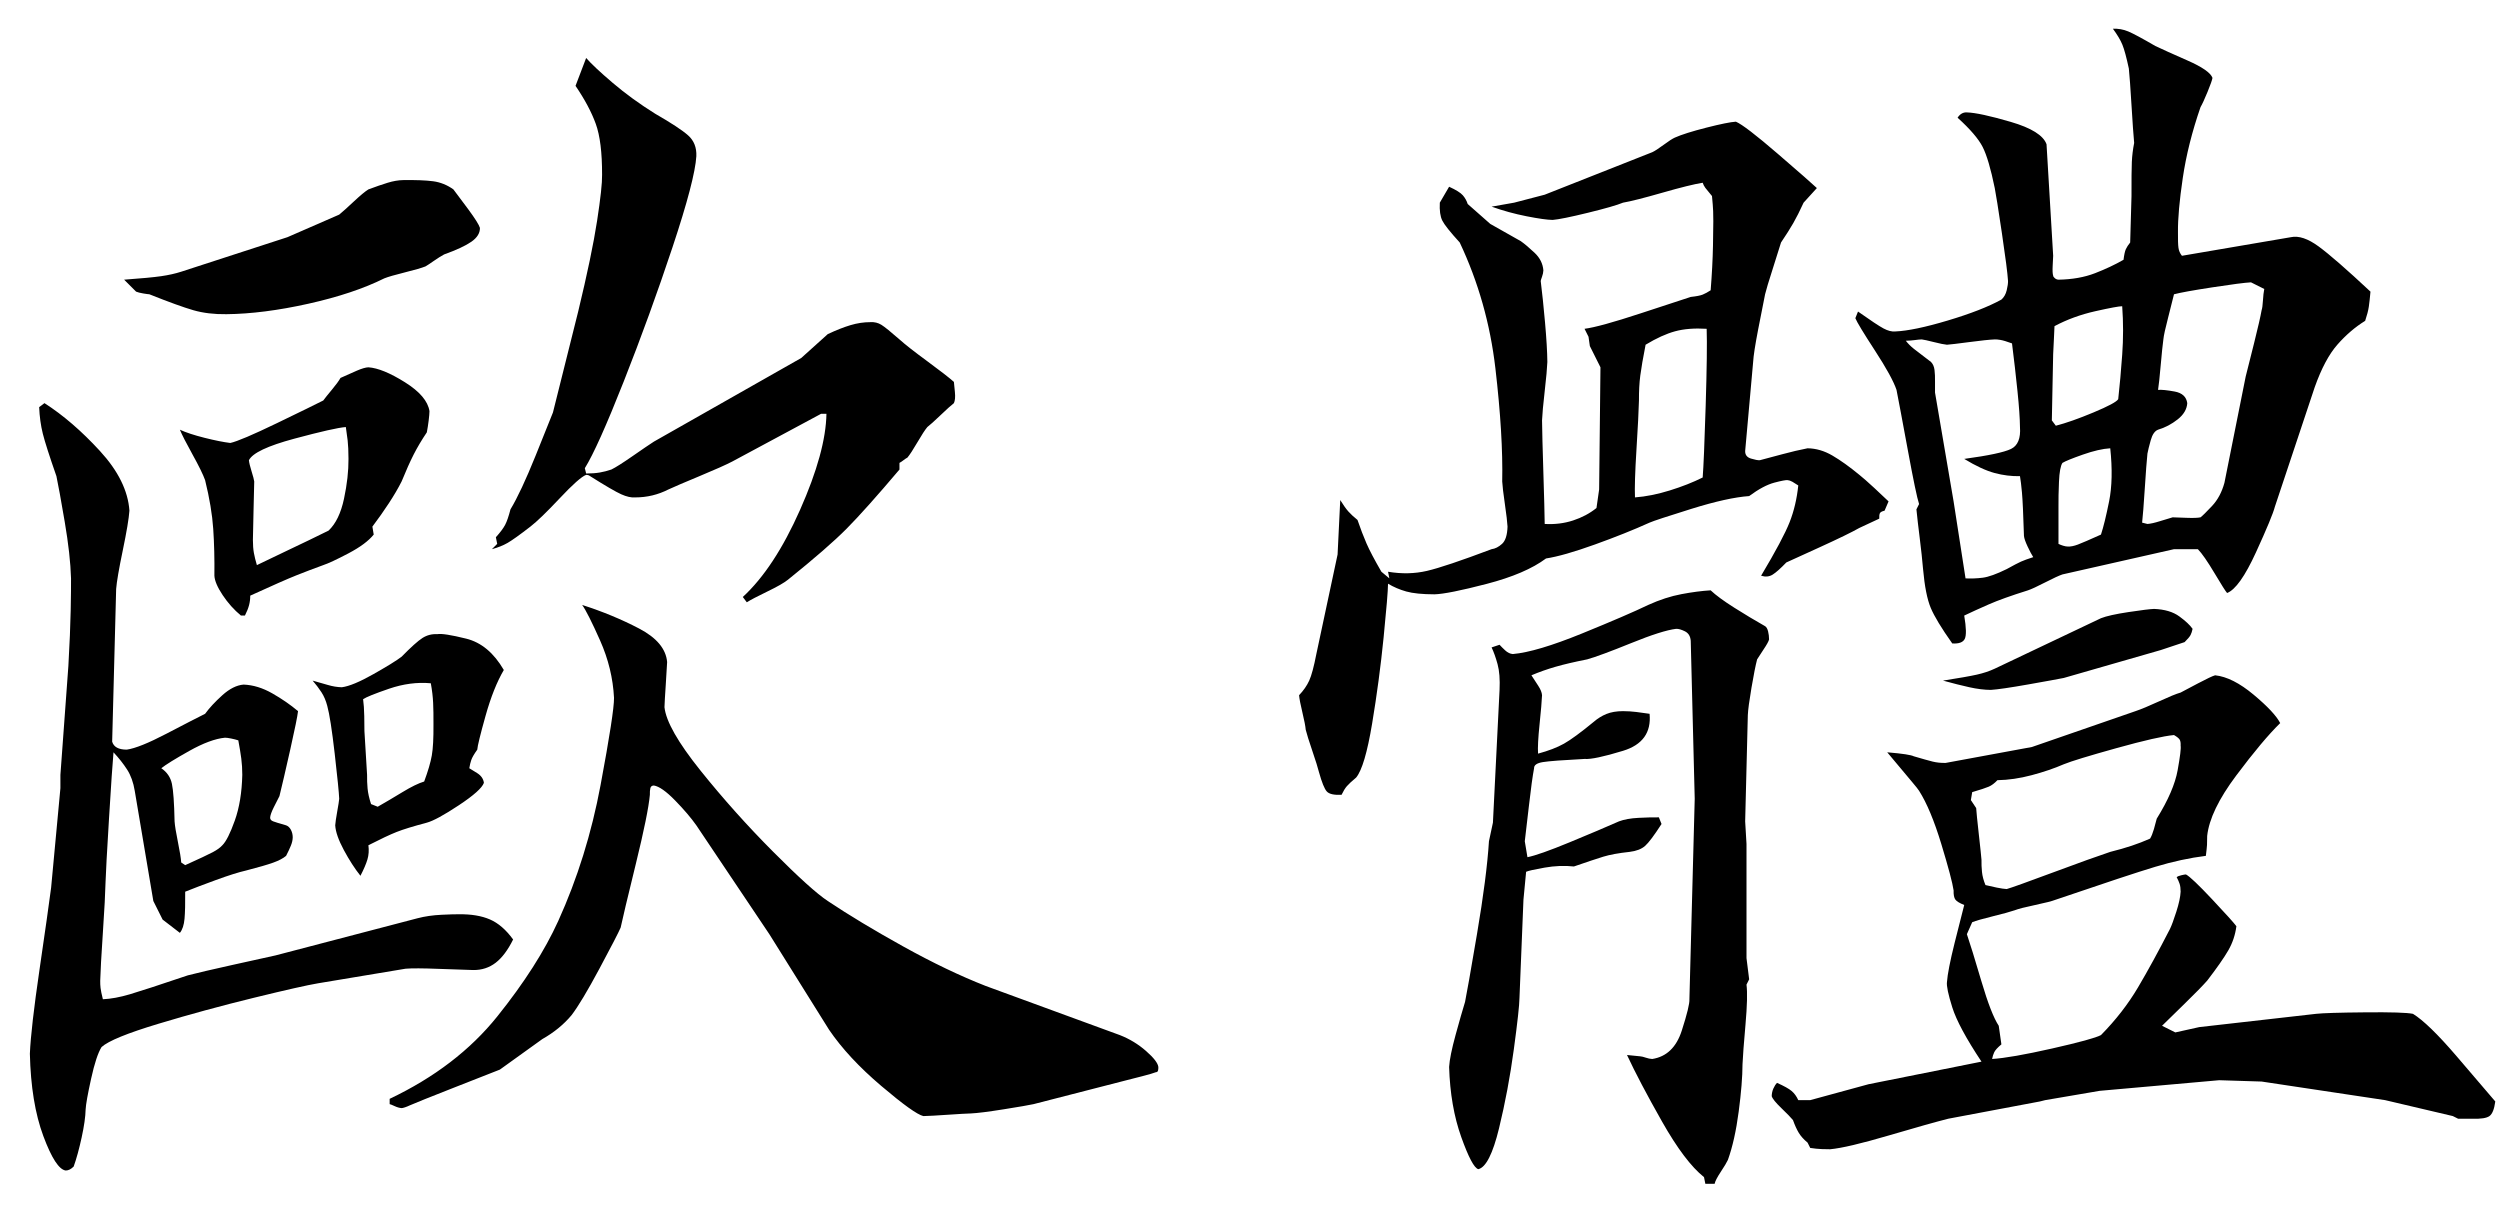<?xml version="1.0" encoding="UTF-8" standalone="no"?>
<!-- Created with Inkscape (http://www.inkscape.org/) -->

<svg
   xmlns:dc="http://purl.org/dc/elements/1.1/"
   xmlns:cc="http://creativecommons.org/ns#"
   xmlns:rdf="http://www.w3.org/1999/02/22-rdf-syntax-ns#"
   xmlns:svg="http://www.w3.org/2000/svg"
   xmlns="http://www.w3.org/2000/svg"
   xmlns:sodipodi="http://sodipodi.sourceforge.net/DTD/sodipodi-0.dtd"
   xmlns:inkscape="http://www.inkscape.org/namespaces/inkscape"
   width="271.16"
   height="130.75"
   id="svg2"
   version="1.1"
   inkscape:version="0.47pre4 "
   sodipodi:docname="Outif.svg">
  <defs
     id="defs4">
    <inkscape:perspective
       sodipodi:type="inkscape:persp3d"
       inkscape:vp_x="0 : 526.18109 : 1"
       inkscape:vp_y="0 : 1000 : 0"
       inkscape:vp_z="744.09448 : 526.18109 : 1"
       inkscape:persp3d-origin="372.04724 : 350.78739 : 1"
       id="perspective10" />
  </defs>
  <sodipodi:namedview
     id="base"
     pagecolor="#ffffff"
     bordercolor="#666666"
     borderopacity="1.0"
     inkscape:pageopacity="0.0"
     inkscape:pageshadow="2"
     inkscape:zoom="0.98994949"
     inkscape:cx="309.8534"
     inkscape:cy="26.696878"
     inkscape:document-units="px"
     inkscape:current-layer="text2816"
     showgrid="false"
     inkscape:window-width="1280"
     inkscape:window-height="719"
     inkscape:window-x="-4"
     inkscape:window-y="-4"
     inkscape:window-maximized="1" />
  <g
     inkscape:label="Layer 1"
     inkscape:groupmode="layer"
     id="layer1"
     transform="translate(0,-921.612)">
    <g
       style="font-size:40px;font-style:normal;font-weight:normal;fill:#000000;fill-opacity:1;stroke:none;font-family:Bitstream Vera Sans"
       id="text2816">
      <path
         d="m 40.391,978.731 c 0.654,-0.87 1.254,-1.722 1.8,-2.556 0.546,-0.834 1.002,-1.614 1.368,-2.34 0.483,-1.185 0.921,-2.163 1.314,-2.934 0.393,-0.771 0.867,-1.569 1.422,-2.394 0.075,-0.384 0.141,-0.804 0.198,-1.26 0.057,-0.456 0.087,-0.804 0.09,-1.044 -0.168,-1.08 -1.056,-2.124 -2.664,-3.132 -1.608,-1.008 -2.928,-1.548 -3.96,-1.62 -0.297,0.012 -0.711,0.132 -1.242,0.36 -0.531,0.228 -1.125,0.492 -1.782,0.792 -0.186,0.327 -0.498,0.753 -0.936,1.278 -0.438,0.525 -0.75,0.915 -0.936,1.17 -0.744,0.381 -2.424,1.203 -5.04,2.466 -2.616,1.263 -4.296,1.977 -5.04,2.142 -0.723,-0.087 -1.653,-0.273 -2.79,-0.558 -1.137,-0.285 -2.031,-0.579 -2.682,-0.882 0.222,0.543 0.678,1.437 1.368,2.682 0.69,1.245 1.146,2.175 1.368,2.79 0.483,1.962 0.777,3.726 0.882,5.292 0.105,1.566 0.147,3.258 0.126,5.076 0.03,0.549 0.33,1.251 0.9,2.106 0.57,0.855 1.23,1.593 1.98,2.214 l 0.432,0 c 0.213,-0.423 0.363,-0.801 0.45,-1.134 0.087,-0.333 0.129,-0.675 0.126,-1.026 2.391,-1.092 4.053,-1.824 4.986,-2.196 0.933,-0.372 1.911,-0.744 2.934,-1.116 0.552,-0.183 1.464,-0.609 2.736,-1.278 1.272,-0.669 2.184,-1.347 2.736,-2.034 z m -12.528,4.176 c -0.144,-0.483 -0.252,-0.921 -0.324,-1.314 -0.072,-0.393 -0.108,-0.867 -0.108,-1.422 0.006,-0.669 0.03,-1.779 0.072,-3.33 0.042,-1.551 0.066,-2.553 0.072,-3.006 -0.024,-0.195 -0.12,-0.561 -0.288,-1.098 -0.168,-0.537 -0.264,-0.939 -0.288,-1.206 0.384,-0.78 2.028,-1.56 4.932,-2.34 2.904,-0.78 4.764,-1.2 5.58,-1.26 0.075,0.477 0.141,0.963 0.198,1.458 0.057,0.495 0.087,1.161 0.09,1.998 0.009,1.314 -0.153,2.754 -0.486,4.32 -0.333,1.566 -0.891,2.718 -1.674,3.456 -1.368,0.678 -2.808,1.374 -4.32,2.088 -1.512,0.714 -2.664,1.266 -3.456,1.656 z m 6.048,12.528 c 0.363,0.42 0.681,0.84 0.954,1.26 0.273,0.42 0.483,0.912 0.63,1.476 0.243,0.879 0.513,2.613 0.81,5.202 0.297,2.589 0.459,4.215 0.486,4.878 -0.018,0.219 -0.09,0.681 -0.216,1.386 -0.126,0.705 -0.198,1.203 -0.216,1.494 0.042,0.705 0.354,1.599 0.936,2.682 0.582,1.083 1.182,2.013 1.8,2.79 0.36,-0.696 0.612,-1.284 0.756,-1.764 0.144,-0.48 0.18,-0.996 0.108,-1.548 1.326,-0.678 2.346,-1.158 3.06,-1.44 0.714,-0.282 1.806,-0.618 3.276,-1.008 0.699,-0.189 1.857,-0.819 3.474,-1.89 1.617,-1.071 2.523,-1.881 2.718,-2.43 -0.057,-0.435 -0.303,-0.789 -0.738,-1.062 -0.435,-0.273 -0.717,-0.447 -0.846,-0.522 0.054,-0.336 0.126,-0.636 0.216,-0.9 0.09,-0.264 0.306,-0.636 0.648,-1.116 0.03,-0.414 0.33,-1.638 0.9,-3.672 0.57,-2.034 1.23,-3.69 1.98,-4.968 -1.083,-1.863 -2.445,-2.997 -4.086,-3.402 -1.641,-0.405 -2.679,-0.567 -3.114,-0.486 -0.594,-0.033 -1.134,0.105 -1.62,0.414 -0.486,0.309 -1.242,0.987 -2.268,2.034 -0.504,0.39 -1.512,1.014 -3.024,1.872 -1.512,0.858 -2.664,1.338 -3.456,1.44 -0.501,-0.012 -1.011,-0.096 -1.53,-0.252 -0.519,-0.156 -1.065,-0.312 -1.638,-0.468 z m 6.336,13.392 c -0.207,-0.636 -0.333,-1.2 -0.378,-1.692 -0.045,-0.492 -0.063,-0.984 -0.054,-1.476 -0.012,-0.306 -0.06,-1.098 -0.144,-2.376 -0.084,-1.278 -0.132,-2.07 -0.144,-2.376 0.003,-0.342 -0.003,-0.882 -0.018,-1.62 -0.015,-0.738 -0.057,-1.35 -0.126,-1.836 0.324,-0.225 1.26,-0.603 2.808,-1.134 1.548,-0.531 3.06,-0.729 4.536,-0.594 0.138,0.762 0.222,1.47 0.252,2.124 0.03,0.654 0.042,1.434 0.036,2.34 0.012,1.491 -0.048,2.613 -0.18,3.366 -0.132,0.753 -0.408,1.695 -0.828,2.826 -0.615,0.186 -1.401,0.57 -2.358,1.152 -0.957,0.582 -1.851,1.11 -2.682,1.584 z M 4.248,965.771 c 0.042,1.032 0.174,1.992 0.396,2.88 0.222,0.888 0.714,2.424 1.476,4.608 0.192,0.903 0.492,2.553 0.9,4.95 0.408,2.397 0.636,4.443 0.684,6.138 0.006,0.72 -0.006,1.872 -0.036,3.456 -0.03,1.584 -0.114,3.6 -0.252,6.048 l -0.864,11.808 0,1.44 -1.008,10.8 c -0.222,1.704 -0.642,4.668 -1.26,8.892 -0.618,4.224 -0.966,7.26 -1.044,9.108 0.081,3.552 0.567,6.528 1.458,8.928 0.891,2.4 1.701,3.648 2.43,3.744 0.288,0 0.576,-0.144 0.864,-0.432 0.306,-0.861 0.594,-1.911 0.864,-3.15 0.27,-1.239 0.414,-2.253 0.432,-3.042 0.027,-0.543 0.225,-1.653 0.594,-3.33 0.369,-1.677 0.747,-2.823 1.134,-3.438 0.738,-0.667 2.798,-1.509 6.181,-2.528 3.383,-1.019 6.83,-1.957 10.341,-2.816 3.511,-0.859 5.827,-1.381 6.949,-1.568 l 9.504,-1.584 c 0.675,-0.057 1.881,-0.051 3.618,0.018 1.737,0.069 2.979,0.111 3.726,0.126 0.927,0.01 1.737,-0.258 2.43,-0.792 0.693,-0.534 1.323,-1.374 1.89,-2.52 -0.768,-1.059 -1.608,-1.785 -2.52,-2.178 -0.912,-0.393 -2.04,-0.579 -3.384,-0.558 -0.285,-0.01 -0.903,0.01 -1.854,0.054 -0.951,0.045 -1.821,0.171 -2.61,0.378 l -15.408,4.032 c -0.864,0.189 -2.412,0.531 -4.644,1.026 -2.232,0.495 -3.852,0.873 -4.86,1.134 -3.093,1.044 -5.187,1.728 -6.282,2.052 -1.095,0.324 -2.073,0.504 -2.934,0.54 -0.138,-0.552 -0.222,-0.96 -0.252,-1.224 -0.03,-0.264 -0.042,-0.528 -0.036,-0.792 0.024,-0.966 0.12,-2.706 0.288,-5.22 0.168,-2.514 0.264,-4.326 0.288,-5.436 0.027,-0.948 0.153,-3.264 0.378,-6.948 0.225,-3.684 0.387,-6.072 0.486,-7.164 0.582,0.624 1.074,1.248 1.476,1.872 0.402,0.624 0.678,1.392 0.828,2.304 l 2.016,11.952 1.008,2.016 1.872,1.44 c 0.276,-0.339 0.444,-0.849 0.504,-1.53 0.06,-0.681 0.084,-1.659 0.072,-2.934 0.816,-0.33 1.92,-0.75 3.312,-1.26 1.392,-0.51 2.496,-0.858 3.312,-1.044 1.332,-0.345 2.304,-0.627 2.916,-0.846 0.612,-0.219 1.08,-0.465 1.404,-0.738 0.219,-0.426 0.393,-0.798 0.522,-1.116 0.129,-0.318 0.195,-0.618 0.198,-0.9 -0.003,-0.297 -0.069,-0.567 -0.198,-0.81 -0.129,-0.243 -0.303,-0.405 -0.522,-0.486 -0.702,-0.198 -1.17,-0.342 -1.404,-0.432 -0.234,-0.09 -0.342,-0.234 -0.324,-0.432 0.024,-0.249 0.156,-0.615 0.396,-1.098 0.24,-0.483 0.444,-0.885 0.612,-1.206 0.273,-1.104 0.663,-2.784 1.17,-5.04 0.507,-2.256 0.789,-3.648 0.846,-4.176 -0.813,-0.687 -1.743,-1.329 -2.79,-1.926 -1.047,-0.597 -2.085,-0.915 -3.114,-0.954 -0.75,0.06 -1.518,0.444 -2.304,1.152 -0.786,0.708 -1.41,1.38 -1.872,2.016 -0.831,0.414 -2.229,1.134 -4.194,2.16 -1.965,1.026 -3.399,1.602 -4.302,1.728 -0.888,10e-5 -1.416,-0.288 -1.584,-0.864 l 0.432,-16.56 c 0.06,-0.777 0.3,-2.175 0.72,-4.194 0.42,-2.019 0.66,-3.453 0.72,-4.302 -0.15,-2.16 -1.218,-4.32 -3.204,-6.48 -1.986,-2.16 -3.99,-3.888 -6.012,-5.184 z m 15.408,49.391 c -0.03,-0.456 -0.15,-1.2 -0.36,-2.232 -0.21,-1.032 -0.33,-1.776 -0.36,-2.232 -0.042,-2.004 -0.138,-3.36 -0.288,-4.068 -0.15,-0.708 -0.534,-1.272 -1.152,-1.692 0.486,-0.39 1.494,-1.014 3.024,-1.872 1.53,-0.858 2.826,-1.338 3.888,-1.44 0.159,0 0.381,0.033 0.666,0.09 0.285,0.057 0.543,0.123 0.774,0.198 0.144,0.768 0.252,1.428 0.324,1.98 0.072,0.552 0.108,1.14 0.108,1.764 -0.045,1.911 -0.315,3.561 -0.81,4.95 -0.495,1.389 -0.945,2.283 -1.35,2.682 -0.222,0.252 -0.57,0.504 -1.044,0.756 -0.474,0.252 -1.47,0.72 -2.988,1.404 z m -4.896,-61.919 c 0.177,0.075 0.435,0.141 0.774,0.198 0.339,0.057 0.561,0.087 0.666,0.09 2.121,0.846 3.711,1.422 4.77,1.728 1.059,0.306 2.253,0.45 3.582,0.432 2.658,-0.027 5.622,-0.405 8.892,-1.134 3.27,-0.729 6.018,-1.647 8.244,-2.754 0.402,-0.162 1.146,-0.378 2.232,-0.648 1.086,-0.27 1.83,-0.486 2.232,-0.648 0.174,-0.099 0.474,-0.297 0.9,-0.594 0.426,-0.297 0.798,-0.531 1.116,-0.702 1.359,-0.489 2.349,-0.951 2.97,-1.386 0.621,-0.435 0.927,-0.933 0.918,-1.494 -0.093,-0.327 -0.519,-1.005 -1.278,-2.034 -0.759,-1.029 -1.293,-1.743 -1.602,-2.142 -0.678,-0.483 -1.41,-0.777 -2.196,-0.882 -0.786,-0.105 -1.878,-0.147 -3.276,-0.126 -0.498,0.01 -1.05,0.102 -1.656,0.288 -0.606,0.186 -1.302,0.426 -2.088,0.72 -0.348,0.213 -0.876,0.651 -1.584,1.314 -0.708,0.663 -1.236,1.137 -1.584,1.422 l -5.616,2.448 -11.52,3.744 c -0.645,0.207 -1.371,0.369 -2.178,0.486 -0.807,0.117 -2.145,0.243 -4.014,0.378 z m 38.592,27.936 c 0.651,-0.174 1.221,-0.402 1.71,-0.684 0.489,-0.282 1.311,-0.87 2.466,-1.764 0.711,-0.549 1.773,-1.575 3.186,-3.078 1.413,-1.503 2.367,-2.349 2.862,-2.538 0.009,0 0.063,0 0.162,0.018 0.099,0.015 0.189,0.057 0.27,0.126 1.653,1.041 2.775,1.695 3.366,1.962 0.591,0.267 1.101,0.381 1.53,0.342 1.272,0 2.472,-0.288 3.6,-0.864 0.603,-0.279 1.737,-0.765 3.402,-1.458 1.665,-0.693 2.835,-1.215 3.51,-1.566 l 9.648,-5.184 0.576,0 c -0.045,2.745 -0.999,6.219 -2.862,10.422 -1.863,4.203 -3.933,7.353 -6.21,9.45 l 0.432,0.576 c 0.402,-0.255 1.146,-0.645 2.232,-1.17 1.086,-0.525 1.83,-0.951 2.232,-1.278 2.88,-2.316 5.004,-4.164 6.372,-5.544 1.368,-1.38 3.276,-3.516 5.724,-6.408 l 0,-0.72 c 0.144,-0.078 0.288,-0.174 0.432,-0.288 0.144,-0.114 0.288,-0.21 0.432,-0.288 0.252,-0.3 0.612,-0.852 1.08,-1.656 0.468,-0.804 0.828,-1.356 1.08,-1.656 0.282,-0.216 0.762,-0.648 1.44,-1.296 0.678,-0.648 1.158,-1.08 1.44,-1.296 0.126,-0.267 0.162,-0.669 0.108,-1.206 -0.054,-0.537 -0.09,-0.903 -0.108,-1.098 -0.507,-0.453 -1.473,-1.203 -2.898,-2.25 -1.425,-1.047 -2.427,-1.833 -3.006,-2.358 -0.951,-0.834 -1.605,-1.362 -1.962,-1.584 -0.357,-0.222 -0.759,-0.318 -1.206,-0.288 -0.705,1e-4 -1.419,0.108 -2.142,0.324 -0.723,0.216 -1.545,0.54 -2.466,0.972 l -2.88,2.592 -15.984,9.072 c -0.462,0.297 -1.23,0.819 -2.304,1.566 -1.074,0.747 -1.842,1.233 -2.304,1.458 -0.42,0.144 -0.84,0.252 -1.26,0.324 -0.42,0.072 -0.912,0.108 -1.476,0.108 l -0.144,-0.576 c 0.92,-1.471 2.328,-4.609 4.224,-9.413 1.896,-4.804 3.656,-9.649 5.28,-14.533 1.624,-4.884 2.488,-8.182 2.592,-9.893 0.039,-0.939 -0.255,-1.689 -0.882,-2.25 -0.627,-0.561 -1.821,-1.347 -3.582,-2.358 -1.698,-1.062 -3.234,-2.178 -4.608,-3.348 -1.374,-1.17 -2.334,-2.07 -2.88,-2.7 l -1.152,3.024 c 1.002,1.473 1.734,2.847 2.196,4.122 0.462,1.275 0.69,3.117 0.684,5.526 0.018,0.861 -0.162,2.523 -0.54,4.986 -0.378,2.463 -1.062,5.745 -2.052,9.846 l -2.736,10.944 c -0.174,0.447 -0.798,2.001 -1.872,4.662 -1.074,2.661 -1.986,4.611 -2.736,5.85 -0.192,0.747 -0.384,1.305 -0.576,1.674 -0.192,0.369 -0.528,0.819 -1.008,1.35 l 0.144,0.72 z m -11.088,60.191 c 0.09,0.018 0.27,0.09 0.54,0.216 0.27,0.126 0.522,0.198 0.756,0.216 0.081,0 0.207,-0.033 0.378,-0.09 0.171,-0.057 0.333,-0.123 0.486,-0.198 0.615,-0.27 2.229,-0.918 4.842,-1.944 2.613,-1.026 4.263,-1.674 4.95,-1.944 l 4.608,-3.312 c 1.272,-0.72 2.328,-1.584 3.168,-2.592 0.717,-0.936 1.731,-2.628 3.042,-5.076 1.311,-2.448 2.073,-3.924 2.286,-4.428 0.195,-0.924 0.741,-3.216 1.638,-6.876 0.897,-3.66 1.407,-6.168 1.53,-7.524 -0.009,-0.294 0.009,-0.534 0.054,-0.72 0.045,-0.186 0.171,-0.282 0.378,-0.288 0.57,0.09 1.338,0.63 2.304,1.62 0.966,0.99 1.734,1.89 2.304,2.7 l 7.92,11.808 6.48,10.368 c 1.38,2.028 3.264,4.056 5.652,6.084 2.388,2.028 3.912,3.12 4.572,3.276 0.549,-0.012 1.431,-0.06 2.646,-0.144 1.215,-0.084 2.061,-0.132 2.538,-0.144 0.687,-0.033 1.869,-0.183 3.546,-0.45 1.677,-0.267 2.751,-0.453 3.222,-0.558 l 10.08,-2.592 c 0.366,-0.09 0.93,-0.234 1.692,-0.432 0.762,-0.198 1.254,-0.342 1.476,-0.432 0.138,-0.01 0.222,-0.066 0.252,-0.18 0.03,-0.114 0.042,-0.246 0.036,-0.396 -0.048,-0.414 -0.492,-0.99 -1.332,-1.728 -0.84,-0.738 -1.788,-1.314 -2.844,-1.728 l -14.544,-5.328 c -2.775,-1.086 -5.757,-2.514 -8.946,-4.284 -3.189,-1.77 -5.919,-3.414 -8.19,-4.932 -1.171,-0.771 -3.149,-2.556 -5.936,-5.355 -2.787,-2.798 -5.405,-5.724 -7.856,-8.778 -2.451,-3.054 -3.757,-5.351 -3.92,-6.891 0.012,-0.429 0.06,-1.263 0.144,-2.502 0.084,-1.239 0.132,-2.037 0.144,-2.394 -0.123,-1.428 -1.137,-2.64 -3.042,-3.636 -1.905,-0.996 -3.963,-1.848 -6.174,-2.556 0.396,0.546 1.044,1.83 1.944,3.852 0.9,2.022 1.404,4.098 1.512,6.228 0.009,1.053 -0.477,4.203 -1.458,9.45 -0.981,5.247 -2.511,10.161 -4.59,14.742 -1.473,3.243 -3.675,6.693 -6.606,10.35 -2.931,3.657 -6.825,6.639 -11.682,8.946 z"
         style="font-size:144px;font-family:A-OTF Outai Kaisho Std Light;-inkscape-font-specification:A-OTF Outai Kaisho Std Light"
         id="path2826" />
      <path
         d="m 221.975,937.26 c -0.342,-0.963 -1.638,-1.773 -3.888,-2.43 -2.25,-0.657 -3.834,-0.999 -4.752,-1.026 -0.408,-0.024 -0.744,0.168 -1.008,0.576 1.365,1.236 2.271,2.292 2.718,3.168 0.447,0.876 0.885,2.364 1.314,4.464 0.123,0.609 0.381,2.235 0.774,4.878 0.393,2.643 0.615,4.377 0.666,5.202 0.006,0.246 -0.042,0.582 -0.144,1.008 -0.102,0.426 -0.294,0.762 -0.576,1.008 -1.407,0.774 -3.345,1.53 -5.814,2.268 -2.469,0.738 -4.371,1.134 -5.706,1.188 -0.366,0.036 -0.786,-0.072 -1.26,-0.324 -0.474,-0.252 -1.398,-0.864 -2.772,-1.836 l -0.288,0.72 c 0.168,0.423 0.876,1.593 2.124,3.51 1.248,1.917 2.028,3.339 2.34,4.266 0.21,1.056 0.618,3.228 1.224,6.516 0.606,3.288 1.014,5.244 1.224,5.868 l -0.288,0.576 c 0.084,0.846 0.204,1.89 0.36,3.132 0.156,1.242 0.276,2.358 0.36,3.348 0.168,1.875 0.444,3.273 0.828,4.194 0.384,0.921 1.164,2.211 2.34,3.87 0.711,0.045 1.161,-0.117 1.35,-0.486 0.189,-0.369 0.171,-1.215 -0.054,-2.538 0.747,-0.357 1.629,-0.759 2.646,-1.206 1.017,-0.447 2.439,-0.957 4.266,-1.53 0.372,-0.126 0.996,-0.414 1.872,-0.864 0.876,-0.45 1.5,-0.738 1.872,-0.864 l 12.096,-2.736 2.592,0 c 0.438,0.45 1.038,1.314 1.8,2.592 0.762,1.278 1.218,1.998 1.368,2.16 0.9,-0.345 1.944,-1.815 3.132,-4.41 1.188,-2.595 1.872,-4.245 2.052,-4.95 l 4.32,-12.96 c 0.723,-2.037 1.545,-3.579 2.466,-4.626 0.921,-1.047 1.923,-1.905 3.006,-2.574 0.204,-0.609 0.336,-1.119 0.396,-1.53 0.06,-0.411 0.12,-0.957 0.18,-1.638 -2.574,-2.406 -4.446,-4.038 -5.616,-4.896 -1.17,-0.858 -2.178,-1.194 -3.024,-1.008 l -11.808,2.016 c -0.207,-0.252 -0.333,-0.54 -0.378,-0.864 -0.045,-0.324 -0.063,-0.9 -0.054,-1.728 -0.015,-1.437 0.159,-3.387 0.522,-5.85 0.363,-2.463 1.005,-5.025 1.926,-7.686 0.18,-0.303 0.432,-0.849 0.756,-1.638 0.324,-0.789 0.504,-1.299 0.54,-1.53 -0.195,-0.549 -1.101,-1.179 -2.718,-1.89 -1.617,-0.711 -2.775,-1.233 -3.474,-1.566 -1.434,-0.834 -2.418,-1.362 -2.952,-1.584 -0.534,-0.222 -1.086,-0.318 -1.656,-0.288 0.477,0.648 0.819,1.224 1.026,1.728 0.207,0.504 0.441,1.368 0.702,2.592 0.078,0.759 0.174,2.085 0.288,3.978 0.114,1.893 0.21,3.255 0.288,4.086 -0.138,0.699 -0.222,1.389 -0.252,2.07 -0.03,0.681 -0.042,1.911 -0.036,3.69 -0.006,0.48 -0.03,1.32 -0.072,2.52 -0.042,1.2 -0.066,2.04 -0.072,2.52 -0.21,0.258 -0.366,0.498 -0.468,0.72 -0.102,0.222 -0.186,0.606 -0.252,1.152 -0.924,0.531 -1.956,1.017 -3.096,1.458 -1.14,0.441 -2.46,0.675 -3.96,0.702 -0.15,-0.01 -0.282,-0.063 -0.396,-0.162 -0.114,-0.099 -0.174,-0.189 -0.18,-0.27 -0.063,-0.198 -0.081,-0.558 -0.054,-1.08 0.027,-0.522 0.045,-0.882 0.054,-1.08 z m 10.368,41.039 c 0.078,-0.681 0.174,-1.911 0.288,-3.69 0.114,-1.779 0.21,-3.045 0.288,-3.798 0.066,-0.351 0.186,-0.837 0.36,-1.458 0.174,-0.621 0.438,-0.999 0.792,-1.134 0.762,-0.228 1.47,-0.6 2.124,-1.116 0.654,-0.516 1.002,-1.104 1.044,-1.764 -0.096,-0.69 -0.552,-1.11 -1.368,-1.26 -0.816,-0.15 -1.416,-0.21 -1.8,-0.18 0.078,-0.489 0.174,-1.383 0.288,-2.682 0.114,-1.299 0.21,-2.229 0.288,-2.79 0.039,-0.411 0.213,-1.209 0.522,-2.394 0.309,-1.185 0.519,-2.019 0.63,-2.502 0.672,-0.18 2.064,-0.432 4.176,-0.756 2.112,-0.324 3.504,-0.504 4.176,-0.54 l 1.44,0.72 c -0.066,0.33 -0.114,0.75 -0.144,1.26 -0.03,0.51 -0.078,0.858 -0.144,1.044 -0.117,0.669 -0.387,1.851 -0.81,3.546 -0.423,1.695 -0.729,2.913 -0.918,3.654 l -2.304,11.52 c -0.279,1.02 -0.729,1.86 -1.35,2.52 -0.621,0.66 -1.035,1.068 -1.242,1.224 -0.288,0.063 -0.792,0.081 -1.512,0.054 -0.72,-0.027 -1.224,-0.045 -1.512,-0.054 -0.33,0.093 -0.786,0.231 -1.368,0.414 -0.582,0.183 -1.038,0.285 -1.368,0.306 z m -9.36,-10.512 -0.432,-0.576 c 0.006,-0.741 0.03,-1.959 0.072,-3.654 0.042,-1.695 0.066,-2.877 0.072,-3.546 0.006,-0.279 0.03,-0.765 0.072,-1.458 0.042,-0.693 0.066,-1.215 0.072,-1.566 1.35,-0.72 2.826,-1.26 4.428,-1.62 1.602,-0.36 2.574,-0.54 2.916,-0.54 0.126,1.752 0.126,3.504 0,5.256 -0.126,1.752 -0.27,3.36 -0.432,4.824 -0.165,0.282 -1.059,0.762 -2.682,1.44 -1.623,0.678 -2.985,1.158 -4.086,1.44 z m 0.288,12.816 0,-4.032 c -0.009,-0.738 0.009,-1.638 0.054,-2.7 0.045,-1.062 0.171,-1.746 0.378,-2.052 0.315,-0.192 1.053,-0.492 2.214,-0.9 1.161,-0.408 2.151,-0.636 2.97,-0.684 0.237,2.244 0.195,4.164 -0.126,5.76 -0.321,1.596 -0.615,2.796 -0.882,3.6 -1.239,0.558 -2.073,0.918 -2.502,1.08 -0.429,0.162 -0.795,0.234 -1.098,0.216 -0.15,0 -0.318,-0.033 -0.504,-0.09 -0.186,-0.057 -0.354,-0.123 -0.504,-0.198 z m -13.392,-16.416 0,-1.152 c 0.009,-0.504 -0.009,-0.936 -0.054,-1.296 -0.045,-0.36 -0.171,-0.648 -0.378,-0.864 -0.897,-0.681 -1.515,-1.155 -1.854,-1.422 -0.339,-0.267 -0.633,-0.561 -0.882,-0.882 0.36,-0.01 0.684,-0.03 0.972,-0.072 0.288,-0.042 0.54,-0.066 0.756,-0.072 0.213,0.024 0.651,0.12 1.314,0.288 0.663,0.168 1.137,0.264 1.422,0.288 0.351,-0.024 1.161,-0.12 2.43,-0.288 1.269,-0.168 2.187,-0.264 2.754,-0.288 0.132,-0.01 0.336,0.01 0.612,0.054 0.276,0.045 0.696,0.171 1.26,0.378 0.225,1.782 0.423,3.51 0.594,5.184 0.171,1.674 0.261,2.97 0.27,3.888 0.09,1.224 -0.234,2.016 -0.972,2.376 -0.738,0.36 -2.43,0.72 -5.076,1.08 1.269,0.771 2.367,1.281 3.294,1.53 0.927,0.249 1.845,0.363 2.754,0.342 0.072,0.405 0.144,0.999 0.216,1.782 0.072,0.783 0.144,2.349 0.216,4.698 0.024,0.258 0.156,0.642 0.396,1.152 0.24,0.51 0.444,0.894 0.612,1.152 -0.588,0.189 -1.032,0.351 -1.332,0.486 -0.3,0.135 -0.816,0.405 -1.548,0.81 -1.113,0.546 -1.983,0.858 -2.61,0.936 -0.627,0.078 -1.245,0.102 -1.854,0.072 l -1.296,-8.352 z m -67.103,28.368 c -0.267,1.374 -0.525,2.334 -0.774,2.88 -0.249,0.546 -0.615,1.074 -1.098,1.584 0.03,0.372 0.15,0.996 0.36,1.872 0.21,0.876 0.33,1.5 0.36,1.872 0.114,0.462 0.354,1.23 0.72,2.304 0.366,1.074 0.606,1.842 0.72,2.304 0.309,1.11 0.591,1.806 0.846,2.088 0.255,0.282 0.789,0.402 1.602,0.36 0.192,-0.402 0.384,-0.714 0.576,-0.936 0.192,-0.222 0.528,-0.534 1.008,-0.936 0.632,-0.771 1.208,-2.716 1.728,-5.835 0.52,-3.118 0.936,-6.236 1.248,-9.355 0.312,-3.118 0.472,-5.063 0.48,-5.834 0.606,0.363 1.266,0.645 1.98,0.846 0.714,0.201 1.734,0.303 3.06,0.306 0.981,-0.027 2.871,-0.405 5.67,-1.134 2.799,-0.729 4.941,-1.647 6.426,-2.754 1.278,-0.198 3.042,-0.702 5.292,-1.512 2.25,-0.81 4.23,-1.602 5.94,-2.376 0.414,-0.183 1.926,-0.681 4.536,-1.494 2.61,-0.813 4.698,-1.275 6.264,-1.386 1.038,-0.765 1.95,-1.251 2.736,-1.458 0.786,-0.207 1.266,-0.297 1.44,-0.27 0.147,0.01 0.321,0.066 0.522,0.18 0.201,0.114 0.411,0.246 0.63,0.396 -0.15,1.443 -0.462,2.769 -0.936,3.978 -0.474,1.209 -1.506,3.147 -3.096,5.814 0.474,0.147 0.894,0.105 1.26,-0.126 0.366,-0.231 0.858,-0.669 1.476,-1.314 0.384,-0.174 1.596,-0.726 3.636,-1.656 2.04,-0.93 3.468,-1.626 4.284,-2.088 l 2.16,-1.008 c -0.012,-0.279 0.012,-0.477 0.072,-0.594 0.06,-0.117 0.228,-0.207 0.504,-0.27 l 0.432,-1.008 c -0.285,-0.282 -0.795,-0.762 -1.53,-1.44 -0.735,-0.678 -1.281,-1.158 -1.638,-1.44 -1.062,-0.876 -2.034,-1.572 -2.916,-2.088 -0.882,-0.516 -1.782,-0.78 -2.7,-0.792 -0.837,0.162 -1.755,0.378 -2.754,0.648 -0.999,0.27 -1.809,0.486 -2.43,0.648 -0.201,0.012 -0.519,-0.048 -0.954,-0.18 -0.435,-0.132 -0.645,-0.408 -0.63,-0.828 l 0.864,-9.648 c 0.036,-0.657 0.216,-1.827 0.54,-3.51 0.324,-1.683 0.576,-2.961 0.756,-3.834 0.117,-0.486 0.387,-1.386 0.81,-2.7 0.423,-1.314 0.729,-2.286 0.918,-2.916 0.552,-0.819 0.996,-1.521 1.332,-2.106 0.336,-0.585 0.708,-1.323 1.116,-2.214 l 1.44,-1.584 c -0.447,-0.426 -1.857,-1.662 -4.23,-3.708 -2.373,-2.046 -3.891,-3.21 -4.554,-3.492 -0.582,0.036 -1.65,0.252 -3.204,0.648 -1.554,0.396 -2.694,0.756 -3.42,1.08 -0.264,0.12 -0.672,0.384 -1.224,0.792 -0.552,0.408 -0.96,0.672 -1.224,0.792 l -11.664,4.608 -3.312,0.864 -2.448,0.432 c 1.221,0.438 2.487,0.786 3.798,1.044 1.311,0.258 2.253,0.39 2.826,0.396 0.642,-0.051 1.914,-0.309 3.816,-0.774 1.902,-0.465 3.174,-0.831 3.816,-1.098 0.837,-0.144 2.259,-0.504 4.266,-1.08 2.007,-0.576 3.465,-0.936 4.374,-1.08 0.06,0.195 0.156,0.381 0.288,0.558 0.132,0.177 0.372,0.471 0.72,0.882 0.069,0.699 0.111,1.245 0.126,1.638 0.015,0.393 0.021,0.759 0.018,1.098 0.006,0.294 -0.006,1.182 -0.036,2.664 -0.03,1.482 -0.114,3.09 -0.252,4.824 -0.324,0.21 -0.612,0.366 -0.864,0.468 -0.252,0.102 -0.684,0.186 -1.296,0.252 -0.642,0.207 -2.454,0.801 -5.436,1.782 -2.982,0.981 -5.01,1.539 -6.084,1.674 l 0.432,0.864 0.144,1.008 c 0.156,0.312 0.348,0.696 0.576,1.152 0.228,0.456 0.42,0.84 0.576,1.152 l -0.144,13.248 -0.288,2.016 c -0.729,0.585 -1.575,1.035 -2.538,1.35 -0.963,0.315 -1.989,0.441 -3.078,0.378 -0.012,-1.053 -0.06,-2.907 -0.144,-5.562 -0.084,-2.655 -0.132,-4.545 -0.144,-5.67 0.024,-0.642 0.12,-1.698 0.288,-3.168 0.168,-1.47 0.264,-2.526 0.288,-3.168 -0.012,-1.104 -0.096,-2.532 -0.252,-4.284 -0.156,-1.752 -0.312,-3.252 -0.468,-4.5 0.012,-0.084 0.06,-0.24 0.144,-0.468 0.084,-0.228 0.132,-0.456 0.144,-0.684 -0.057,-0.726 -0.375,-1.362 -0.954,-1.908 -0.579,-0.546 -1.077,-0.966 -1.494,-1.26 l -3.312,-1.872 -2.448,-2.16 c -0.111,-0.348 -0.285,-0.66 -0.522,-0.936 -0.237,-0.276 -0.735,-0.588 -1.494,-0.936 l -1.008,1.728 c -0.045,0.846 0.045,1.494 0.27,1.944 0.225,0.45 0.855,1.242 1.89,2.376 2.019,4.275 3.309,8.829 3.87,13.662 0.561,4.833 0.807,8.919 0.738,12.258 0.024,0.474 0.12,1.29 0.288,2.448 0.168,1.158 0.264,1.974 0.288,2.448 -0.027,0.912 -0.225,1.536 -0.594,1.872 -0.369,0.336 -0.747,0.528 -1.134,0.576 -3.348,1.263 -5.688,2.049 -7.02,2.358 -1.332,0.309 -2.736,0.339 -4.212,0.09 l 0.144,0.72 -0.864,-0.72 c -0.756,-1.305 -1.296,-2.331 -1.62,-3.078 -0.324,-0.747 -0.648,-1.593 -0.972,-2.538 -0.411,-0.333 -0.741,-0.639 -0.99,-0.918 -0.249,-0.279 -0.543,-0.693 -0.882,-1.242 l -0.288,5.904 z m 34.56,-16.992 c -0.045,-1.023 0.009,-2.757 0.162,-5.202 0.153,-2.445 0.243,-4.215 0.27,-5.31 -0.006,-1.008 0.042,-1.908 0.144,-2.7 0.102,-0.792 0.294,-1.908 0.576,-3.348 1.176,-0.711 2.244,-1.197 3.204,-1.458 0.96,-0.261 2.1,-0.351 3.42,-0.27 0.054,1.536 0.018,4.332 -0.108,8.388 -0.126,4.056 -0.234,6.636 -0.324,7.74 -1.044,0.522 -2.232,0.99 -3.564,1.404 -1.332,0.414 -2.592,0.666 -3.78,0.756 z m 17.712,65.375 c -0.186,-0.411 -0.426,-0.741 -0.72,-0.99 -0.294,-0.249 -0.822,-0.543 -1.584,-0.882 -0.15,0.15 -0.282,0.354 -0.396,0.612 -0.114,0.258 -0.174,0.534 -0.18,0.828 0.078,0.27 0.426,0.702 1.044,1.296 0.618,0.594 1.038,1.026 1.26,1.296 0.201,0.561 0.411,1.023 0.63,1.386 0.219,0.363 0.537,0.717 0.954,1.062 l 0.288,0.576 c 0.441,0.069 0.855,0.111 1.242,0.126 0.387,0.015 0.693,0.021 0.918,0.018 1.227,-0.111 3.345,-0.609 6.354,-1.494 3.009,-0.885 5.163,-1.491 6.462,-1.818 l 9.936,-1.872 0.576,-0.144 5.904,-1.008 12.96,-1.152 4.608,0.144 13.392,2.016 7.344,1.728 0.576,0.288 1.584,0 c 0.903,0.03 1.509,-0.066 1.818,-0.288 0.309,-0.222 0.519,-0.75 0.63,-1.584 -0.822,-0.972 -2.238,-2.628 -4.248,-4.968 -2.01,-2.34 -3.57,-3.852 -4.68,-4.536 -0.645,-0.135 -2.379,-0.189 -5.202,-0.162 -2.823,0.027 -4.593,0.081 -5.31,0.162 l -12.672,1.44 -2.592,0.576 -1.44,-0.72 c 0.474,-0.465 1.29,-1.263 2.448,-2.394 1.158,-1.131 1.974,-1.965 2.448,-2.502 1.059,-1.38 1.821,-2.472 2.286,-3.276 0.465,-0.804 0.759,-1.68 0.882,-2.628 -0.264,-0.36 -1.14,-1.332 -2.628,-2.916 -1.488,-1.584 -2.436,-2.484 -2.844,-2.7 -0.096,0 -0.264,0.033 -0.504,0.09 -0.24,0.057 -0.408,0.123 -0.504,0.198 0.144,0.273 0.252,0.519 0.324,0.738 0.072,0.219 0.108,0.501 0.108,0.846 -0.03,0.573 -0.186,1.299 -0.468,2.178 -0.282,0.879 -0.51,1.497 -0.684,1.854 -1.239,2.415 -2.397,4.533 -3.474,6.354 -1.077,1.821 -2.415,3.543 -4.014,5.166 -0.555,0.297 -2.325,0.783 -5.31,1.458 -2.985,0.675 -5.151,1.053 -6.498,1.134 0.051,-0.273 0.129,-0.519 0.234,-0.738 0.105,-0.219 0.363,-0.501 0.774,-0.846 l -0.288,-2.016 c -0.549,-0.828 -1.179,-2.448 -1.89,-4.86 -0.711,-2.412 -1.233,-4.104 -1.566,-5.076 l 0.576,-1.296 c 0.399,-0.162 1.149,-0.378 2.25,-0.648 1.101,-0.27 1.887,-0.486 2.358,-0.648 0.402,-0.156 1.146,-0.348 2.232,-0.576 1.086,-0.228 1.83,-0.42 2.232,-0.576 5.277,-1.8 8.871,-2.988 10.782,-3.564 1.911,-0.576 3.741,-0.972 5.49,-1.188 0.069,-0.54 0.111,-0.936 0.126,-1.188 0.015,-0.252 0.021,-0.576 0.018,-0.972 0.195,-1.824 1.245,-4.008 3.15,-6.552 1.905,-2.544 3.495,-4.44 4.77,-5.688 -0.402,-0.783 -1.362,-1.809 -2.88,-3.078 -1.518,-1.269 -2.91,-1.971 -4.176,-2.106 -0.264,0.069 -0.888,0.363 -1.872,0.882 -0.984,0.519 -1.608,0.849 -1.872,0.99 -0.456,0.129 -1.236,0.447 -2.34,0.954 -1.104,0.507 -1.956,0.861 -2.556,1.062 l -11.232,3.888 -9.36,1.728 c -0.522,0.01 -0.99,-0.042 -1.404,-0.144 -0.414,-0.102 -1.098,-0.294 -2.052,-0.576 -0.138,-0.072 -0.438,-0.144 -0.9,-0.216 -0.462,-0.072 -1.122,-0.144 -1.98,-0.216 1.386,1.659 2.286,2.733 2.7,3.222 0.414,0.489 0.666,0.807 0.756,0.954 0.84,1.323 1.644,3.249 2.412,5.778 0.768,2.529 1.212,4.203 1.332,5.022 -0.015,0.48 0.051,0.816 0.198,1.008 0.147,0.192 0.465,0.384 0.954,0.576 -0.204,0.771 -0.552,2.145 -1.044,4.122 -0.492,1.977 -0.768,3.387 -0.828,4.23 -0.06,0.423 0.132,1.341 0.576,2.754 0.444,1.413 1.5,3.375 3.168,5.886 l -12.24,2.448 -6.336,1.728 z m 18.72,-32.544 0.144,-0.864 c 0.888,-0.261 1.488,-0.459 1.8,-0.594 0.312,-0.135 0.624,-0.369 0.936,-0.702 1.182,-0.018 2.418,-0.198 3.708,-0.54 1.29,-0.342 2.454,-0.738 3.492,-1.188 0.777,-0.321 2.679,-0.903 5.706,-1.746 3.027,-0.843 5.109,-1.317 6.246,-1.422 0.345,0.201 0.555,0.375 0.63,0.522 0.075,0.147 0.105,0.357 0.09,0.63 0.054,0.276 -0.054,1.164 -0.324,2.664 -0.27,1.5 -1.026,3.252 -2.268,5.256 -0.075,0.315 -0.177,0.693 -0.306,1.134 -0.129,0.441 -0.267,0.783 -0.414,1.026 -0.639,0.285 -1.305,0.543 -1.998,0.774 -0.693,0.231 -1.467,0.453 -2.322,0.666 -1.269,0.42 -3.339,1.164 -6.21,2.232 -2.871,1.068 -4.545,1.668 -5.022,1.8 -0.249,-0.01 -0.615,-0.063 -1.098,-0.162 -0.483,-0.099 -0.885,-0.189 -1.206,-0.27 -0.207,-0.501 -0.333,-0.975 -0.378,-1.422 -0.045,-0.447 -0.063,-0.885 -0.054,-1.314 -0.024,-0.333 -0.12,-1.251 -0.288,-2.754 -0.168,-1.503 -0.264,-2.457 -0.288,-2.862 z m 2.592,-14.256 c -0.576,0.27 -1.224,0.486 -1.944,0.648 -0.72,0.162 -1.944,0.378 -3.672,0.648 1.071,0.294 2.025,0.534 2.862,0.72 0.837,0.186 1.611,0.282 2.322,0.288 0.726,-0.045 2.082,-0.243 4.068,-0.594 1.986,-0.351 3.27,-0.585 3.852,-0.702 l 10.512,-3.024 2.592,-0.864 c 0.342,-0.339 0.558,-0.597 0.648,-0.774 0.09,-0.177 0.162,-0.399 0.216,-0.666 -0.282,-0.405 -0.762,-0.855 -1.44,-1.35 -0.678,-0.495 -1.59,-0.765 -2.736,-0.81 -0.438,0.015 -1.362,0.129 -2.772,0.342 -1.41,0.213 -2.406,0.435 -2.988,0.666 z m -54.863,18.72 c -0.162,2.571 -0.594,5.925 -1.296,10.062 -0.702,4.137 -1.134,6.591 -1.296,7.362 -0.261,0.843 -0.603,2.037 -1.026,3.582 -0.423,1.545 -0.657,2.703 -0.702,3.474 0.087,2.856 0.525,5.388 1.314,7.596 0.789,2.208 1.407,3.372 1.854,3.492 0.826,-0.197 1.574,-1.675 2.245,-4.432 0.671,-2.757 1.206,-5.611 1.605,-8.56 0.399,-2.949 0.604,-4.811 0.613,-5.584 l 0.432,-10.656 0.288,-3.024 c 0.225,-0.105 0.891,-0.255 1.998,-0.45 1.107,-0.195 2.169,-0.237 3.186,-0.126 1.413,-0.489 2.475,-0.843 3.186,-1.062 0.711,-0.219 1.665,-0.393 2.862,-0.522 0.729,-0.09 1.287,-0.306 1.674,-0.648 0.387,-0.342 0.981,-1.134 1.782,-2.376 l -0.288,-0.72 c -0.621,-0.01 -1.359,0.01 -2.214,0.054 -0.855,0.045 -1.557,0.171 -2.106,0.378 -1.341,0.594 -3.123,1.35 -5.346,2.268 -2.223,0.918 -3.753,1.458 -4.59,1.62 l -0.288,-1.728 c 0.087,-0.69 0.237,-1.974 0.45,-3.852 0.213,-1.878 0.399,-3.234 0.558,-4.068 -0.015,-0.339 0.303,-0.561 0.954,-0.666 0.651,-0.105 2.157,-0.219 4.518,-0.342 0.672,0.057 2.064,-0.237 4.176,-0.882 2.112,-0.645 3.072,-1.983 2.88,-4.014 -0.498,-0.075 -0.978,-0.141 -1.44,-0.198 -0.462,-0.057 -0.942,-0.087 -1.44,-0.09 -0.708,0 -1.308,0.105 -1.8,0.306 -0.492,0.201 -0.948,0.483 -1.368,0.846 -1.422,1.17 -2.502,1.962 -3.24,2.376 -0.738,0.414 -1.674,0.774 -2.808,1.08 -0.045,-0.642 0.009,-1.698 0.162,-3.168 0.153,-1.47 0.243,-2.526 0.27,-3.168 -0.021,-0.297 -0.159,-0.639 -0.414,-1.026 -0.255,-0.387 -0.501,-0.765 -0.738,-1.134 0.828,-0.351 1.692,-0.657 2.592,-0.918 0.9,-0.261 2.052,-0.531 3.456,-0.81 0.933,-0.264 2.523,-0.852 4.77,-1.764 2.247,-0.912 3.873,-1.428 4.878,-1.548 0.255,-0.01 0.573,0.081 0.954,0.27 0.381,0.189 0.591,0.531 0.63,1.026 l 0.432,17.136 -0.576,21.744 c 0.03,0.459 -0.246,1.593 -0.828,3.402 -0.582,1.809 -1.65,2.835 -3.204,3.078 -0.225,-0.012 -0.459,-0.06 -0.702,-0.144 -0.243,-0.084 -0.441,-0.132 -0.594,-0.144 l -1.44,-0.144 c 0.879,1.893 2.145,4.299 3.798,7.218 1.653,2.919 3.171,4.929 4.554,6.03 l 0.144,0.72 1.008,0 c 0.051,-0.27 0.273,-0.702 0.666,-1.296 0.393,-0.594 0.651,-1.026 0.774,-1.296 0.507,-1.413 0.897,-3.159 1.17,-5.238 0.273,-2.079 0.411,-3.789 0.414,-5.13 0.036,-0.846 0.144,-2.286 0.324,-4.32 0.18,-2.034 0.216,-3.474 0.108,-4.32 l 0.288,-0.576 -0.288,-2.304 0,-12.384 -0.144,-2.448 0.288,-11.52 c 0.024,-0.567 0.156,-1.557 0.396,-2.97 0.24,-1.413 0.444,-2.439 0.612,-3.078 0.117,-0.198 0.351,-0.558 0.702,-1.08 0.351,-0.522 0.549,-0.882 0.594,-1.08 -6e-5,-0.303 -0.036,-0.597 -0.108,-0.882 -0.072,-0.285 -0.18,-0.471 -0.324,-0.558 -1.065,-0.603 -2.175,-1.269 -3.33,-1.998 -1.155,-0.729 -2.013,-1.359 -2.574,-1.89 -0.948,0.057 -2.004,0.195 -3.168,0.414 -1.164,0.219 -2.364,0.609 -3.6,1.17 -1.503,0.726 -3.897,1.758 -7.182,3.096 -3.285,1.338 -5.787,2.082 -7.506,2.232 -0.294,-0.024 -0.57,-0.156 -0.828,-0.396 -0.258,-0.24 -0.462,-0.444 -0.612,-0.612 l -0.864,0.288 c 0.234,0.489 0.45,1.095 0.648,1.818 0.198,0.723 0.27,1.653 0.216,2.79 l -0.72,14.4 z"
         style="font-size:144px;font-family:A-OTF Outai Kaisho Std Light;-inkscape-font-specification:A-OTF Outai Kaisho Std Light"
         id="path2828" />
    </g>
  </g>
</svg>
